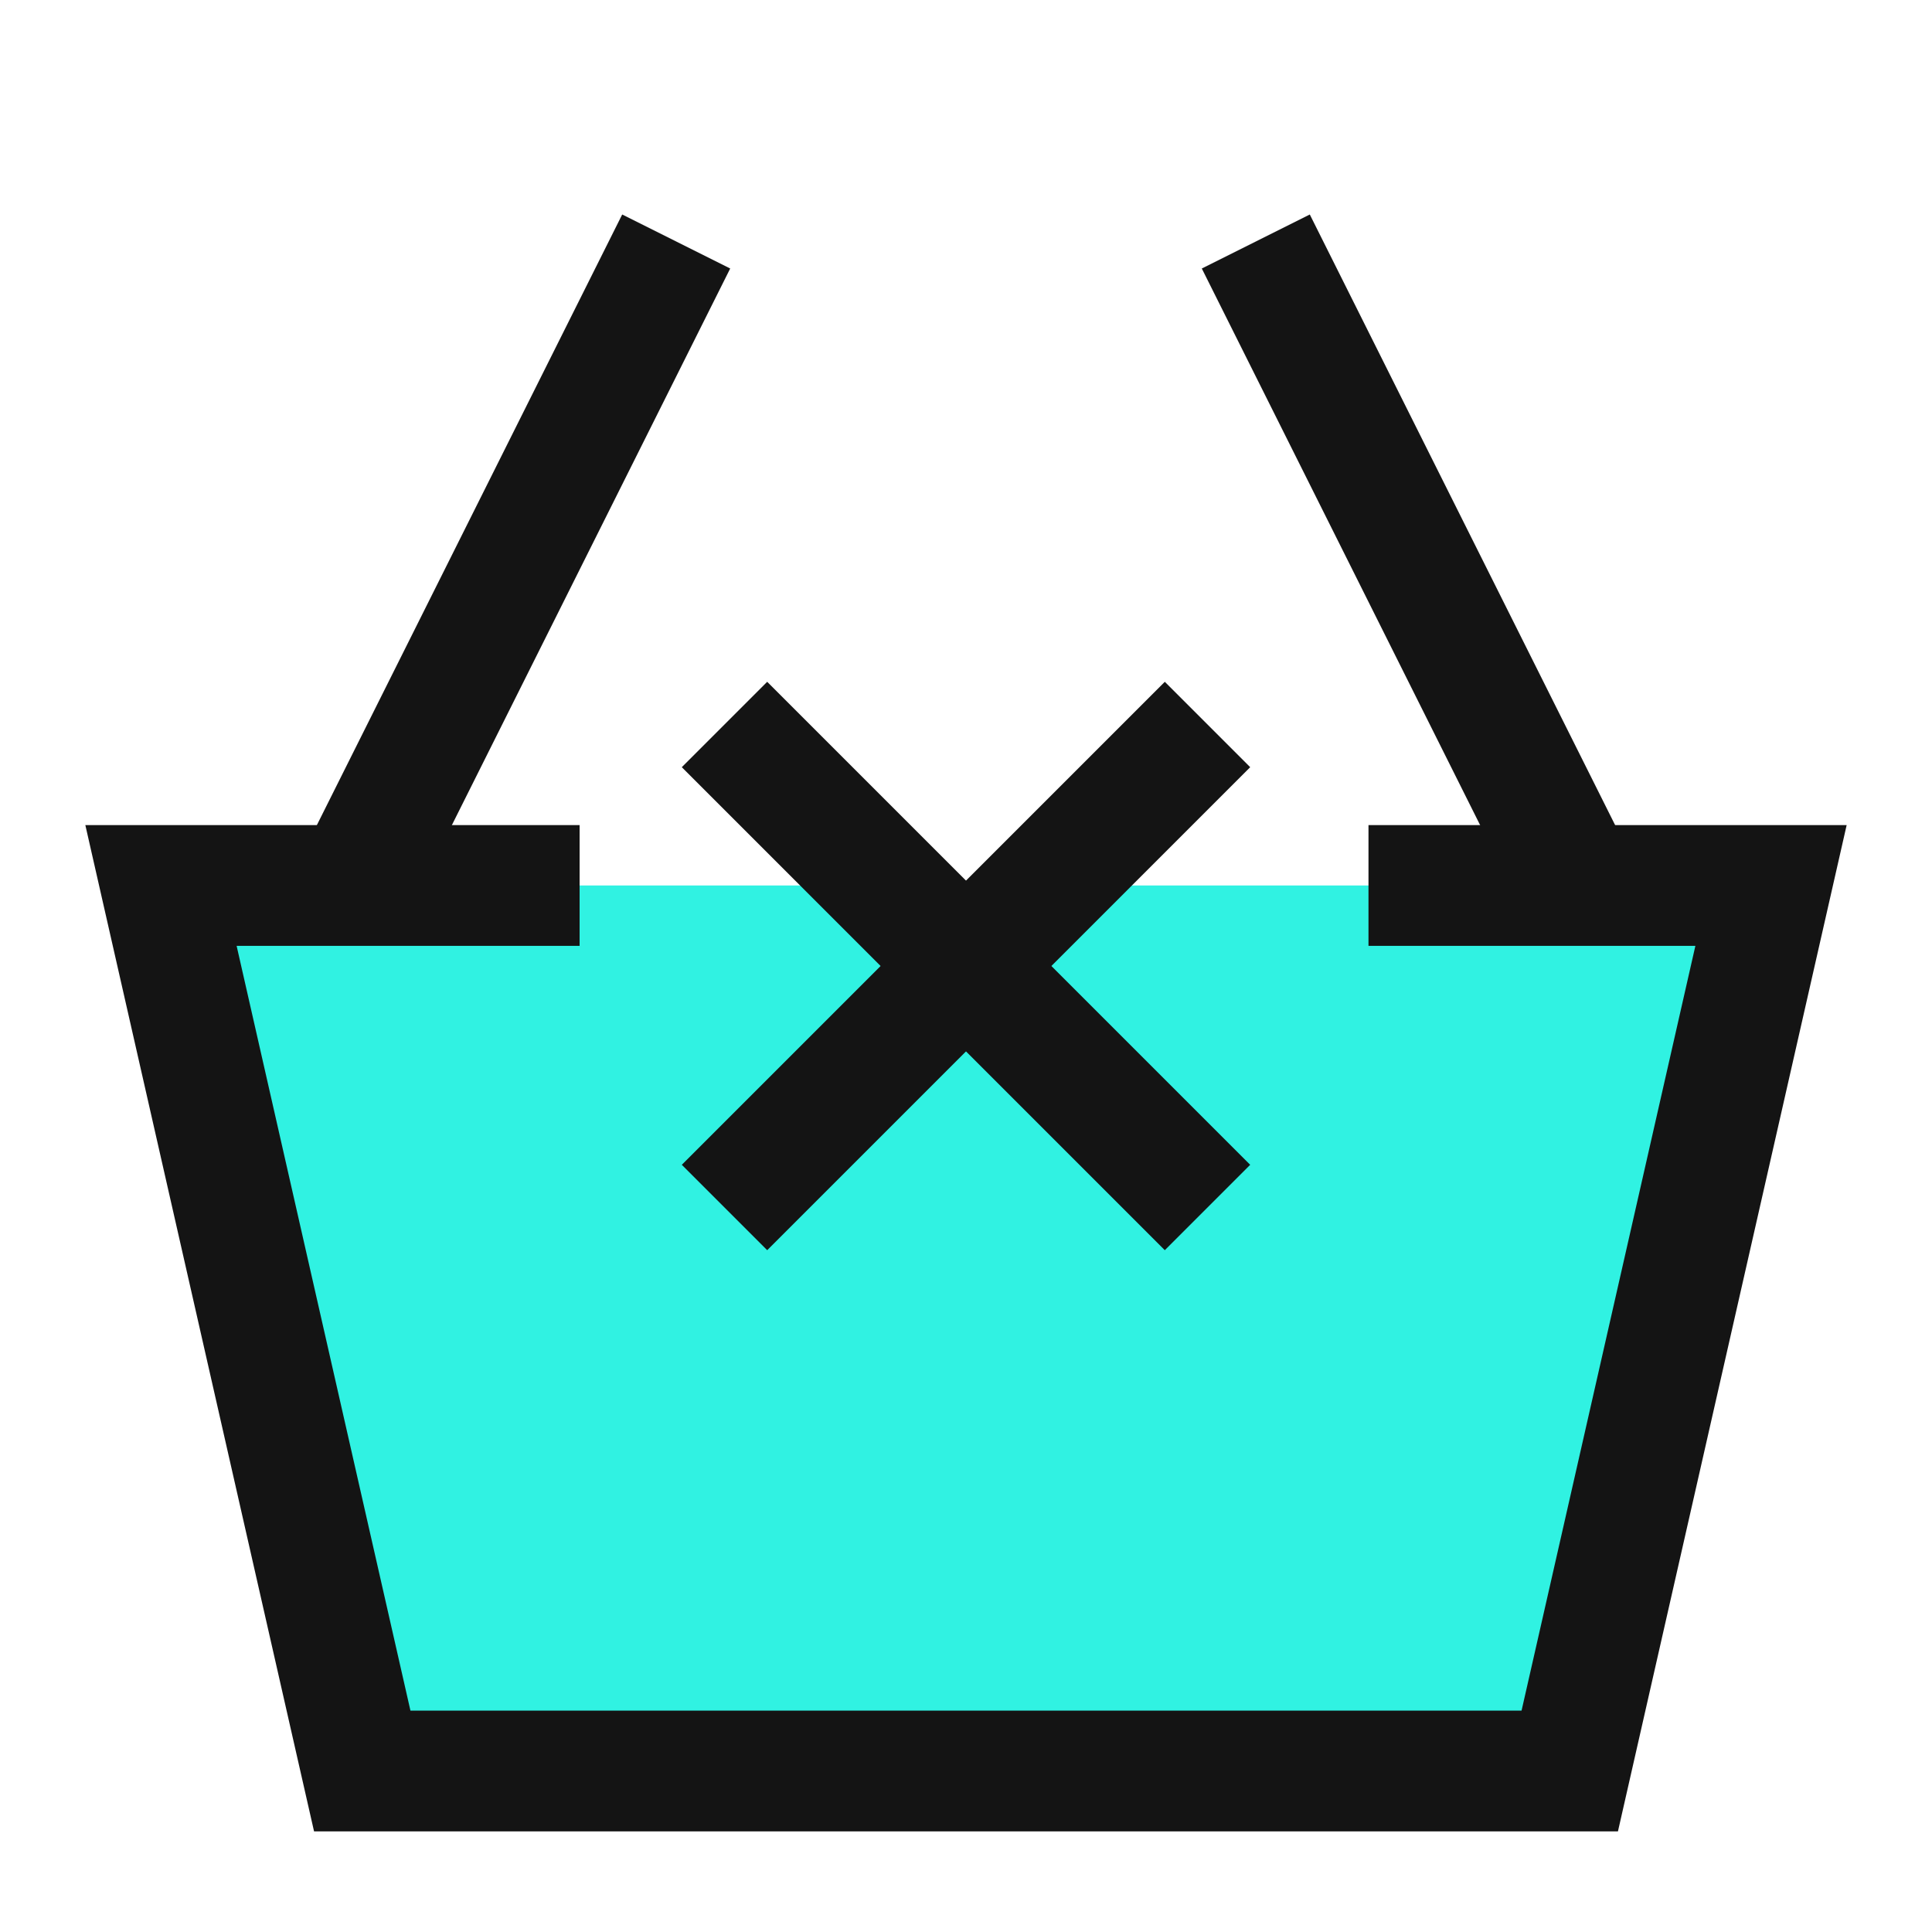 <svg width="40" height="40" viewBox="0 0 40 40" fill="none" xmlns="http://www.w3.org/2000/svg">
<path d="M7.5 36.667L3.333 18.333H36.667L32.5 36.667H7.5Z" fill="#30F2E2"/>
<path d="M15 15L25 25" stroke="#141414" stroke-width="2.5"/>
<path d="M15 25L25 15" stroke="#141414" stroke-width="2.5"/>
<path d="M12 18.333H3.333L7.5 36.667H32.5L36.667 18.333H28.333" stroke="#141414" stroke-width="2.5"/>
<path d="M7.333 18.333L14 5" stroke="#141414" stroke-width="2.5"/>
<path d="M32.667 18.333L26 5" stroke="#141414" stroke-width="2.5"/>
</svg>
